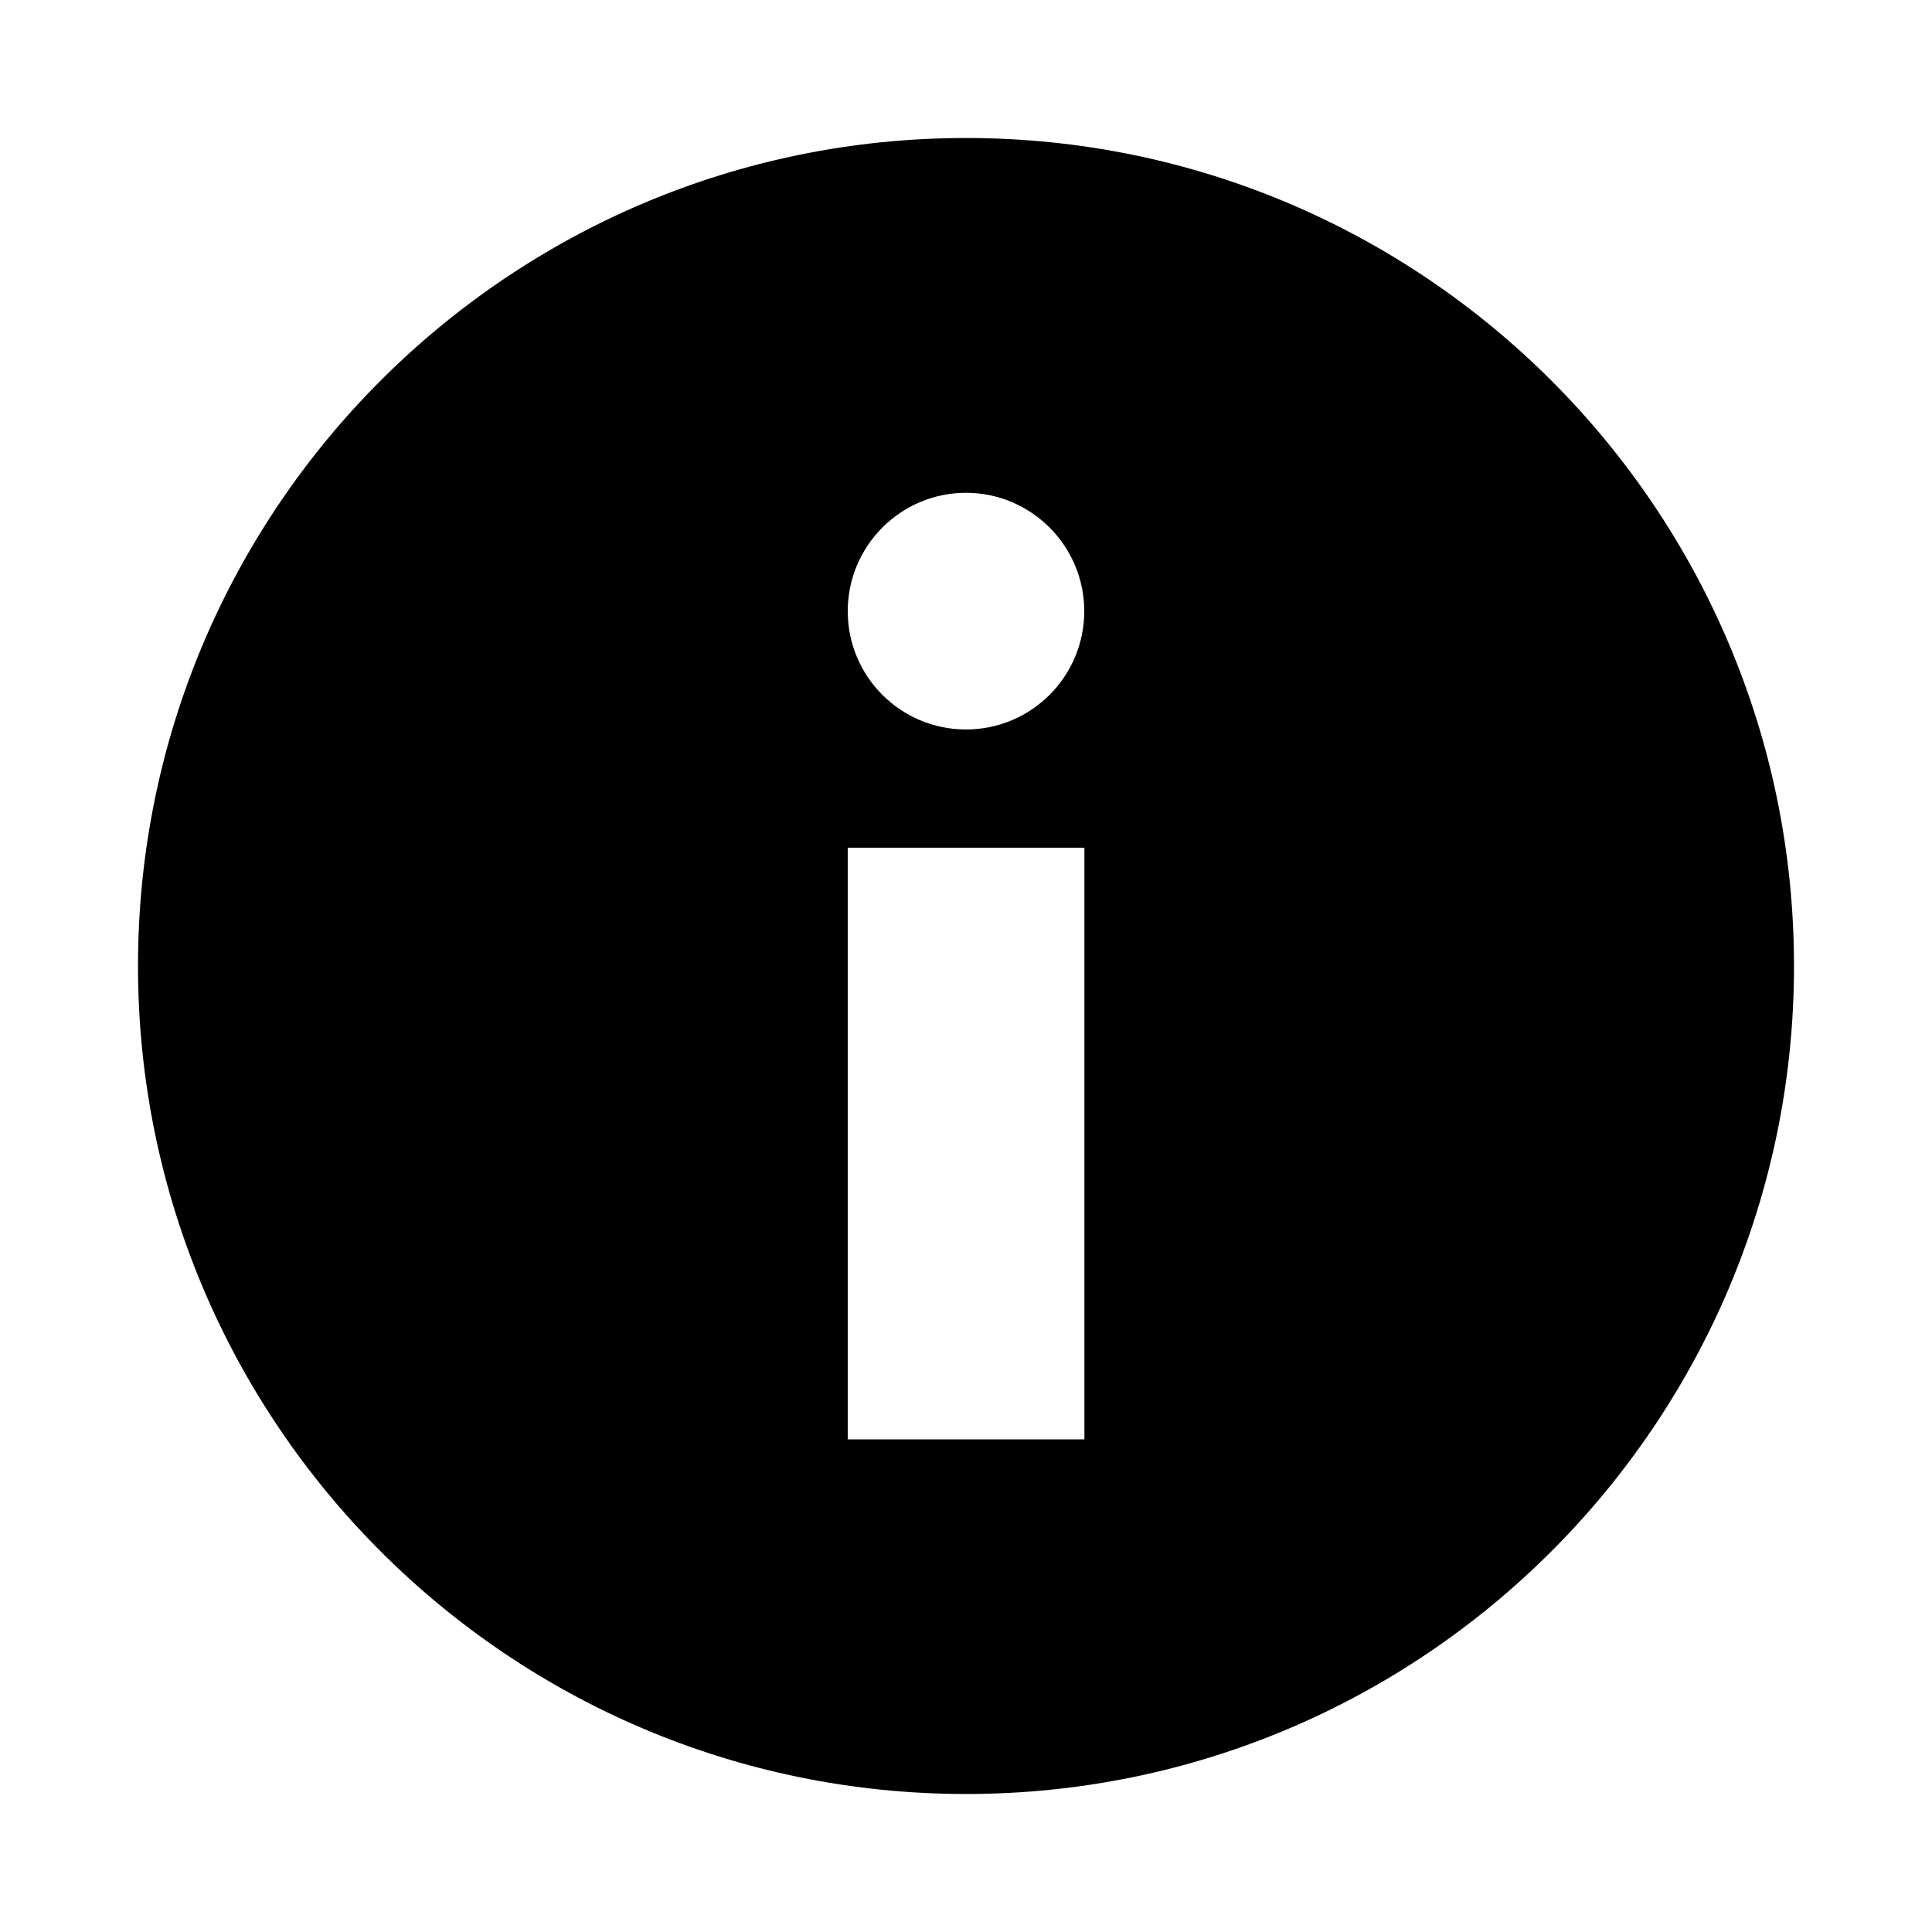 <svg version="1.1" xmlns="http://www.w3.org/2000/svg" xmlns:xlink="http://www.w3.org/1999/xlink" x="0px" y="0px"
	 width="18px" height="18px" viewBox="-1 -1 14 14" enable-background="new -1 -1 14 14" xml:space="preserve">
<path d="M6,0C2.688,0,0,2.688,0,6c0,3.311,2.688,6,6,6c3.312,0,6-2.689,6-6C12,2.688,9.312,0,6,0z M6.857,9.43H5.143V9.428V5.143
	h1.715V9.43z M6,4.286c-0.473,0-0.857-0.383-0.857-0.857c0-0.474,0.385-0.858,0.857-0.858s0.857,0.385,0.857,0.858
	C6.857,3.902,6.473,4.286,6,4.286z"/>
</svg>

